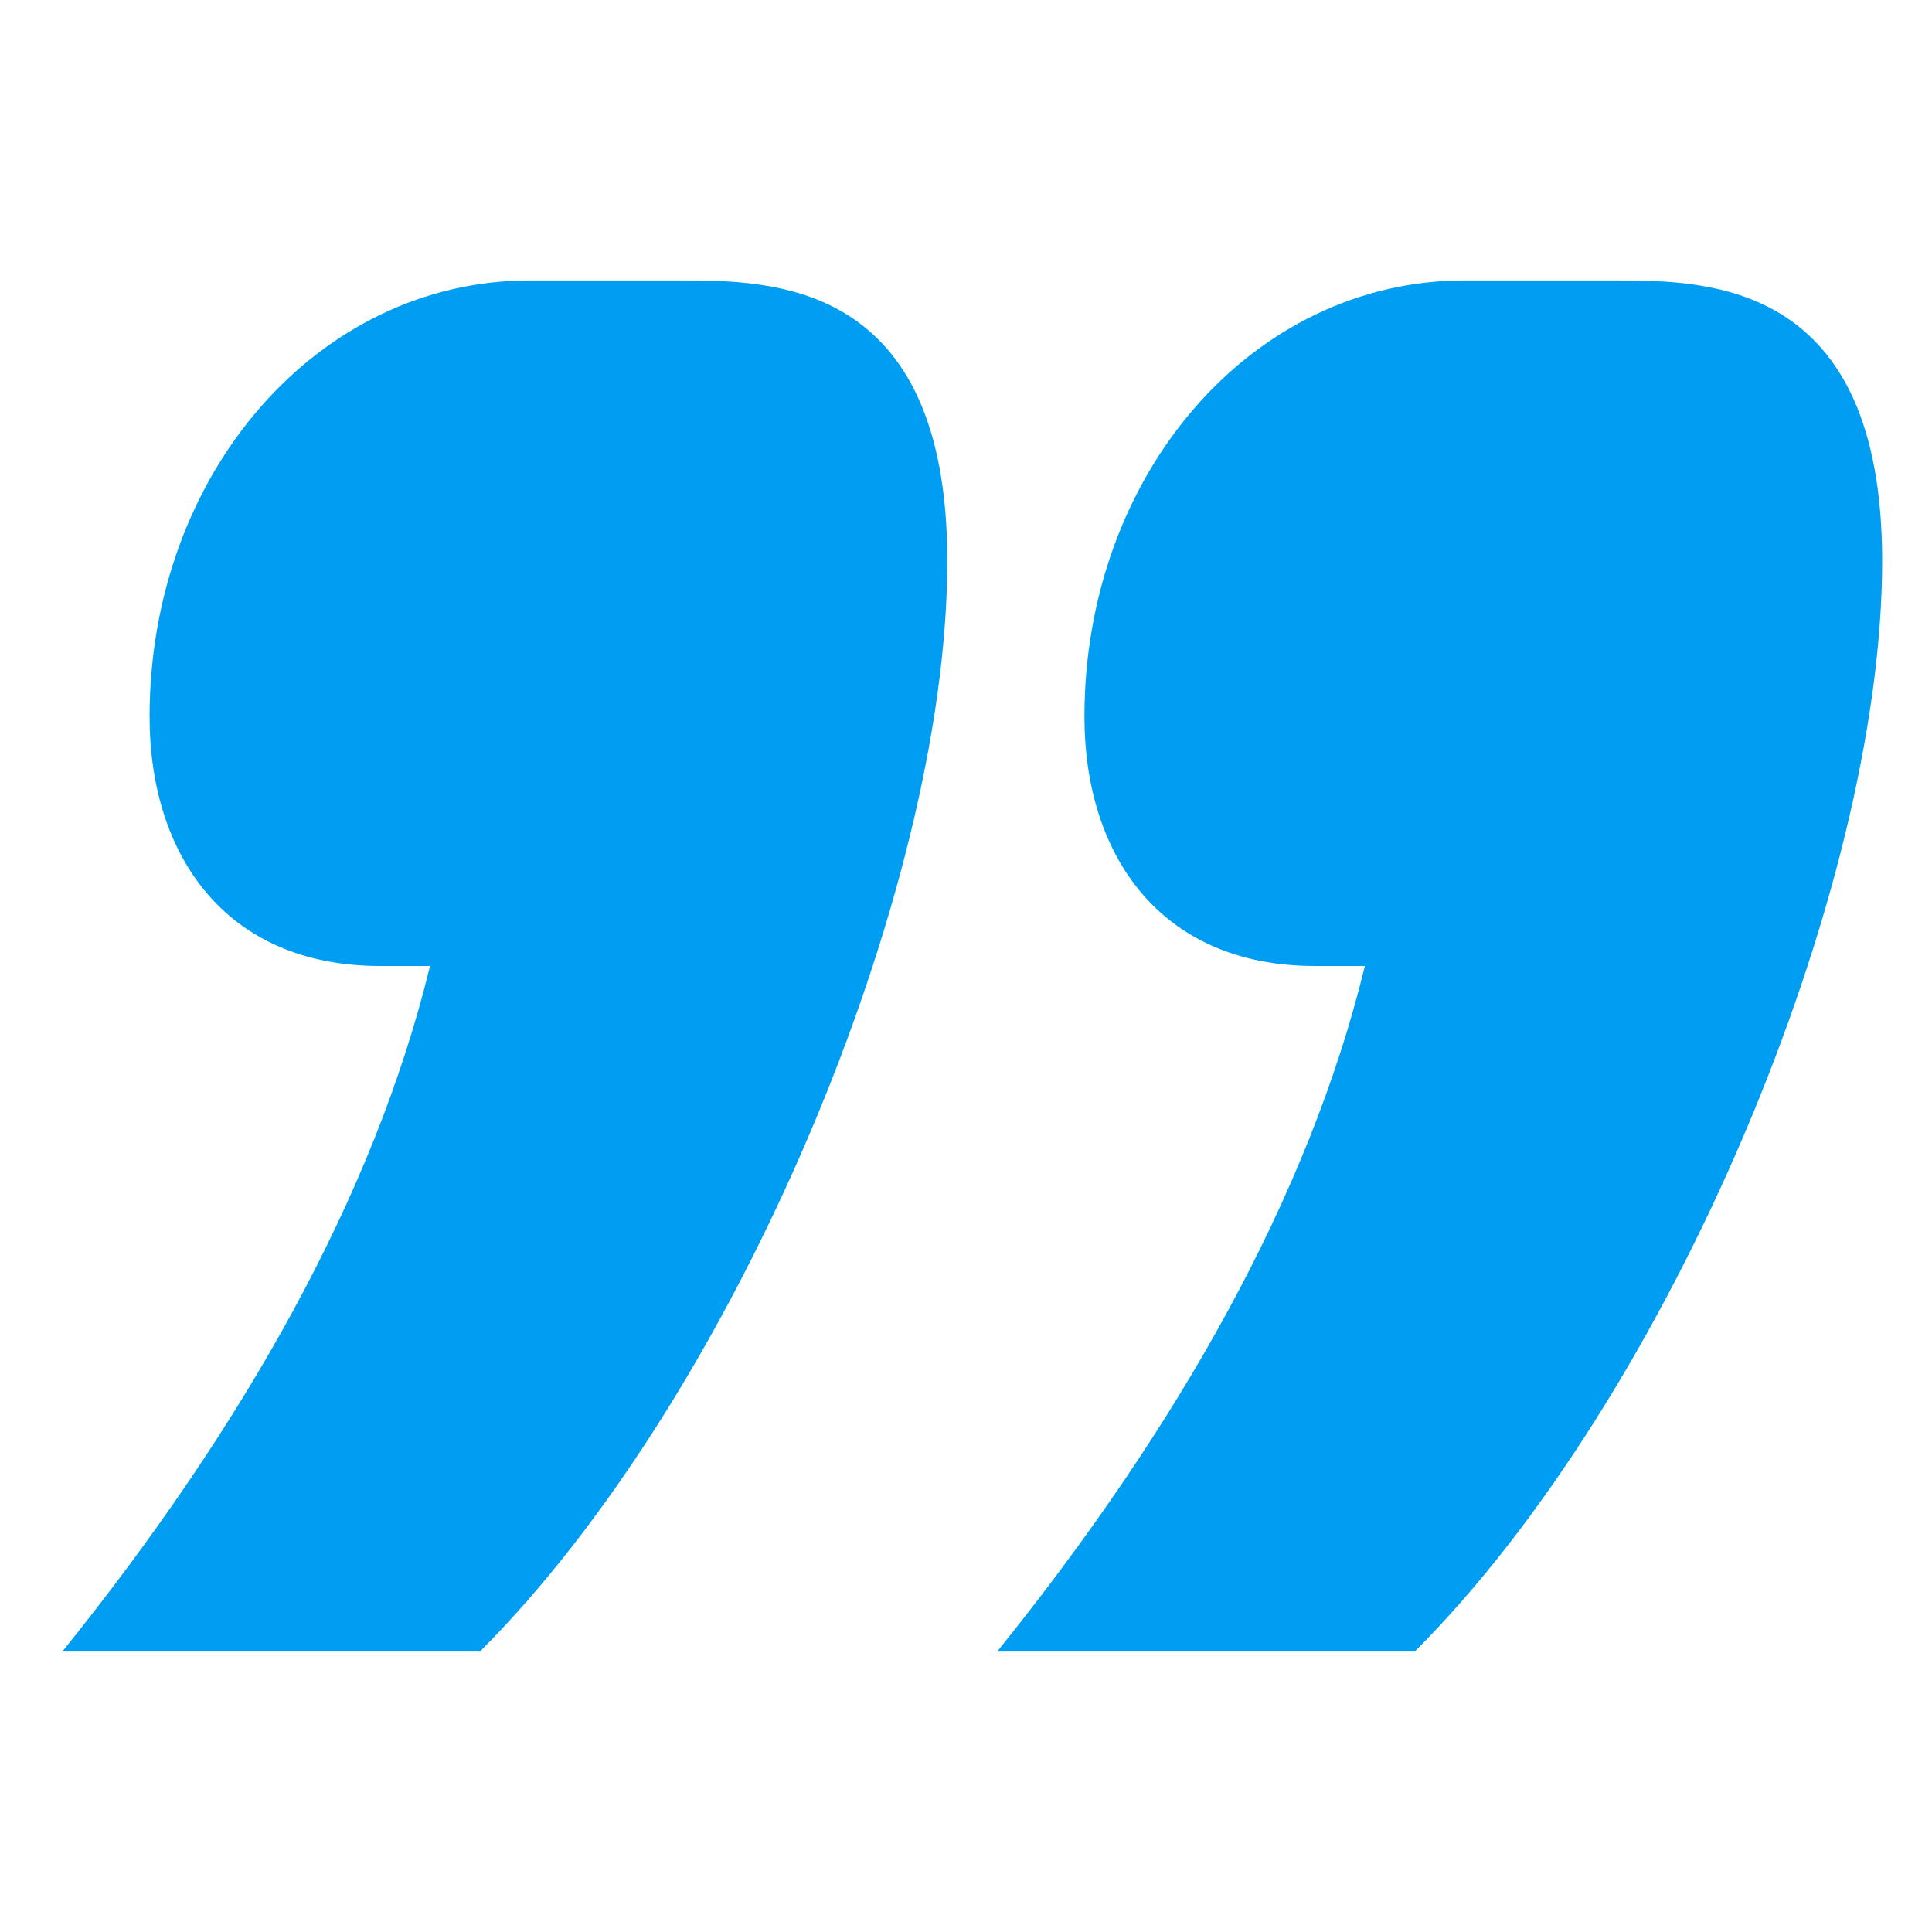 <?xml version="1.0" encoding="UTF-8"?>
<svg width="40px" height="40px" viewBox="0 0 40 40" version="1.1" xmlns="http://www.w3.org/2000/svg" xmlns:xlink="http://www.w3.org/1999/xlink">
    <!-- Generator: sketchtool 64 (101010) - https://sketch.com -->
    <title>93BAA45C-2427-4C1D-A44B-A1D886F57ABF</title>
    <desc>Created with sketchtool.</desc>
    <g id="Desktop_AboutUs,Article,FAQ" stroke="none" stroke-width="1" fill="none" fill-rule="evenodd">
        <g id="About_culture" transform="translate(-474, -2655)" fill="#009EF2" fill-rule="nonzero">
            <g id="Group-2" transform="translate(196, 2341)">
                <g id="icon/about/ic_quoteclose" transform="translate(278, 314)">
                    <path d="M9.935,34.194 C15.226,28.903 19.613,18.452 19.613,11.613 C19.613,5.806 16,5.806 14.065,5.806 L10.968,5.806 C6.581,5.806 3.097,9.806 3.097,14.839 C3.097,17.677 4.645,20 7.871,20 L8.903,20 C7.742,24.774 5.032,29.548 1.29,34.194 L9.935,34.194 Z M29.29,34.194 C34.581,28.903 38.968,18.452 38.968,11.613 C38.968,5.806 35.355,5.806 33.419,5.806 L30.323,5.806 C25.935,5.806 22.452,9.806 22.452,14.839 C22.452,17.677 24,20 27.226,20 L28.258,20 C27.097,24.774 24.387,29.548 20.645,34.194 L29.29,34.194 Z" id="”"></path>
                </g>
            </g>
        </g>
    </g>
</svg>